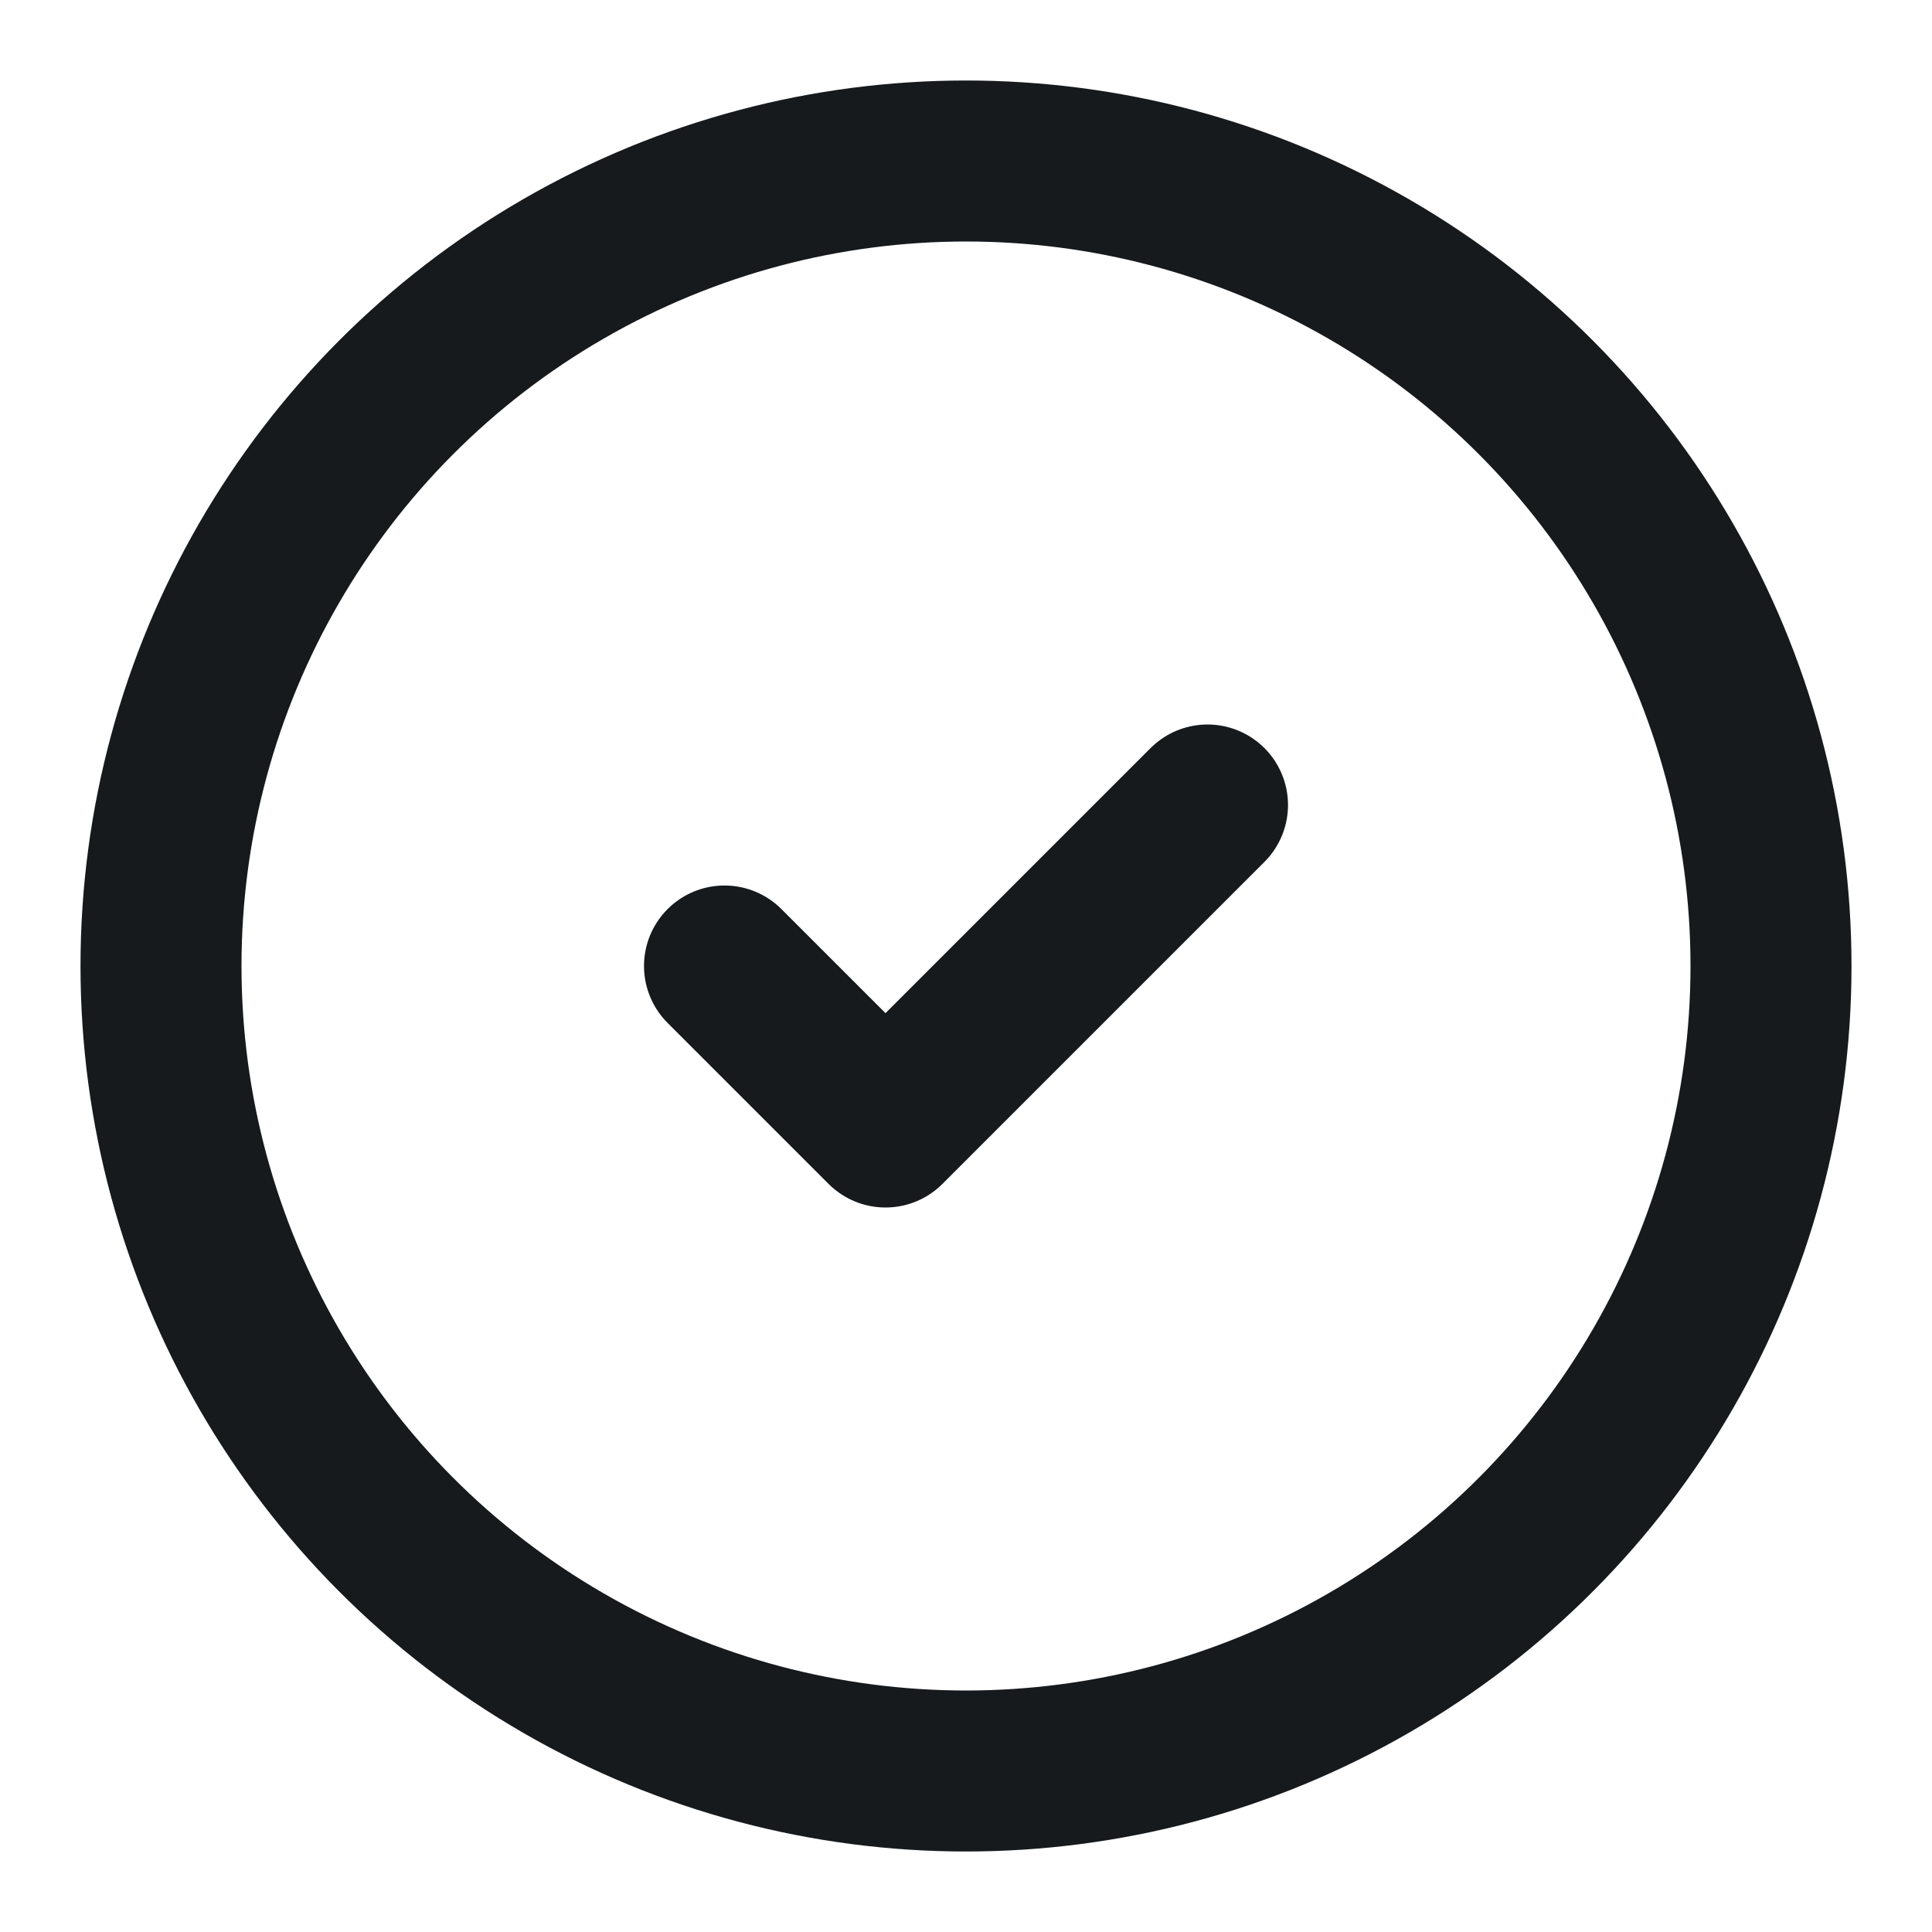 <?xml version="1.0" encoding="UTF-8"?>
<svg xmlns="http://www.w3.org/2000/svg" width="24" height="24" viewBox="0 0 24 24" fill="none" stroke="currentColor" stroke-width="2" stroke-linecap="round" stroke-linejoin="round" class="lucide lucide-circle-check h-4 w-4 text-accent-foreground" aria-hidden="true" style="transition: none !important; animation-duration: 0s !important; animation-delay: -0s; animation-play-state: paused; fill: none; height: 16px; stroke: rgb(22, 26, 29); stroke-linecap: round; stroke-linejoin: round; stroke-width: 2px; transition-property: none; visibility: visible; width: 16px"><circle cx="12" cy="12" r="10" style="transition: none !important; animation-duration: 0s !important; animation-delay: -0s; animation-play-state: paused; fill: none; stroke: rgb(22, 26, 29); stroke-linecap: round; stroke-linejoin: round; stroke-width: 2px; transform-origin: 0px 0px; transition-property: none; visibility: visible" /><path d="m9 12 2 2 4-4" style="transition: none !important; animation-duration: 0s !important; animation-delay: -0s; animation-play-state: paused; fill: none; stroke: rgb(22, 26, 29); stroke-linecap: round; stroke-linejoin: round; stroke-width: 2px; transform-origin: 0px 0px; transition-property: none; visibility: visible"></path></svg>